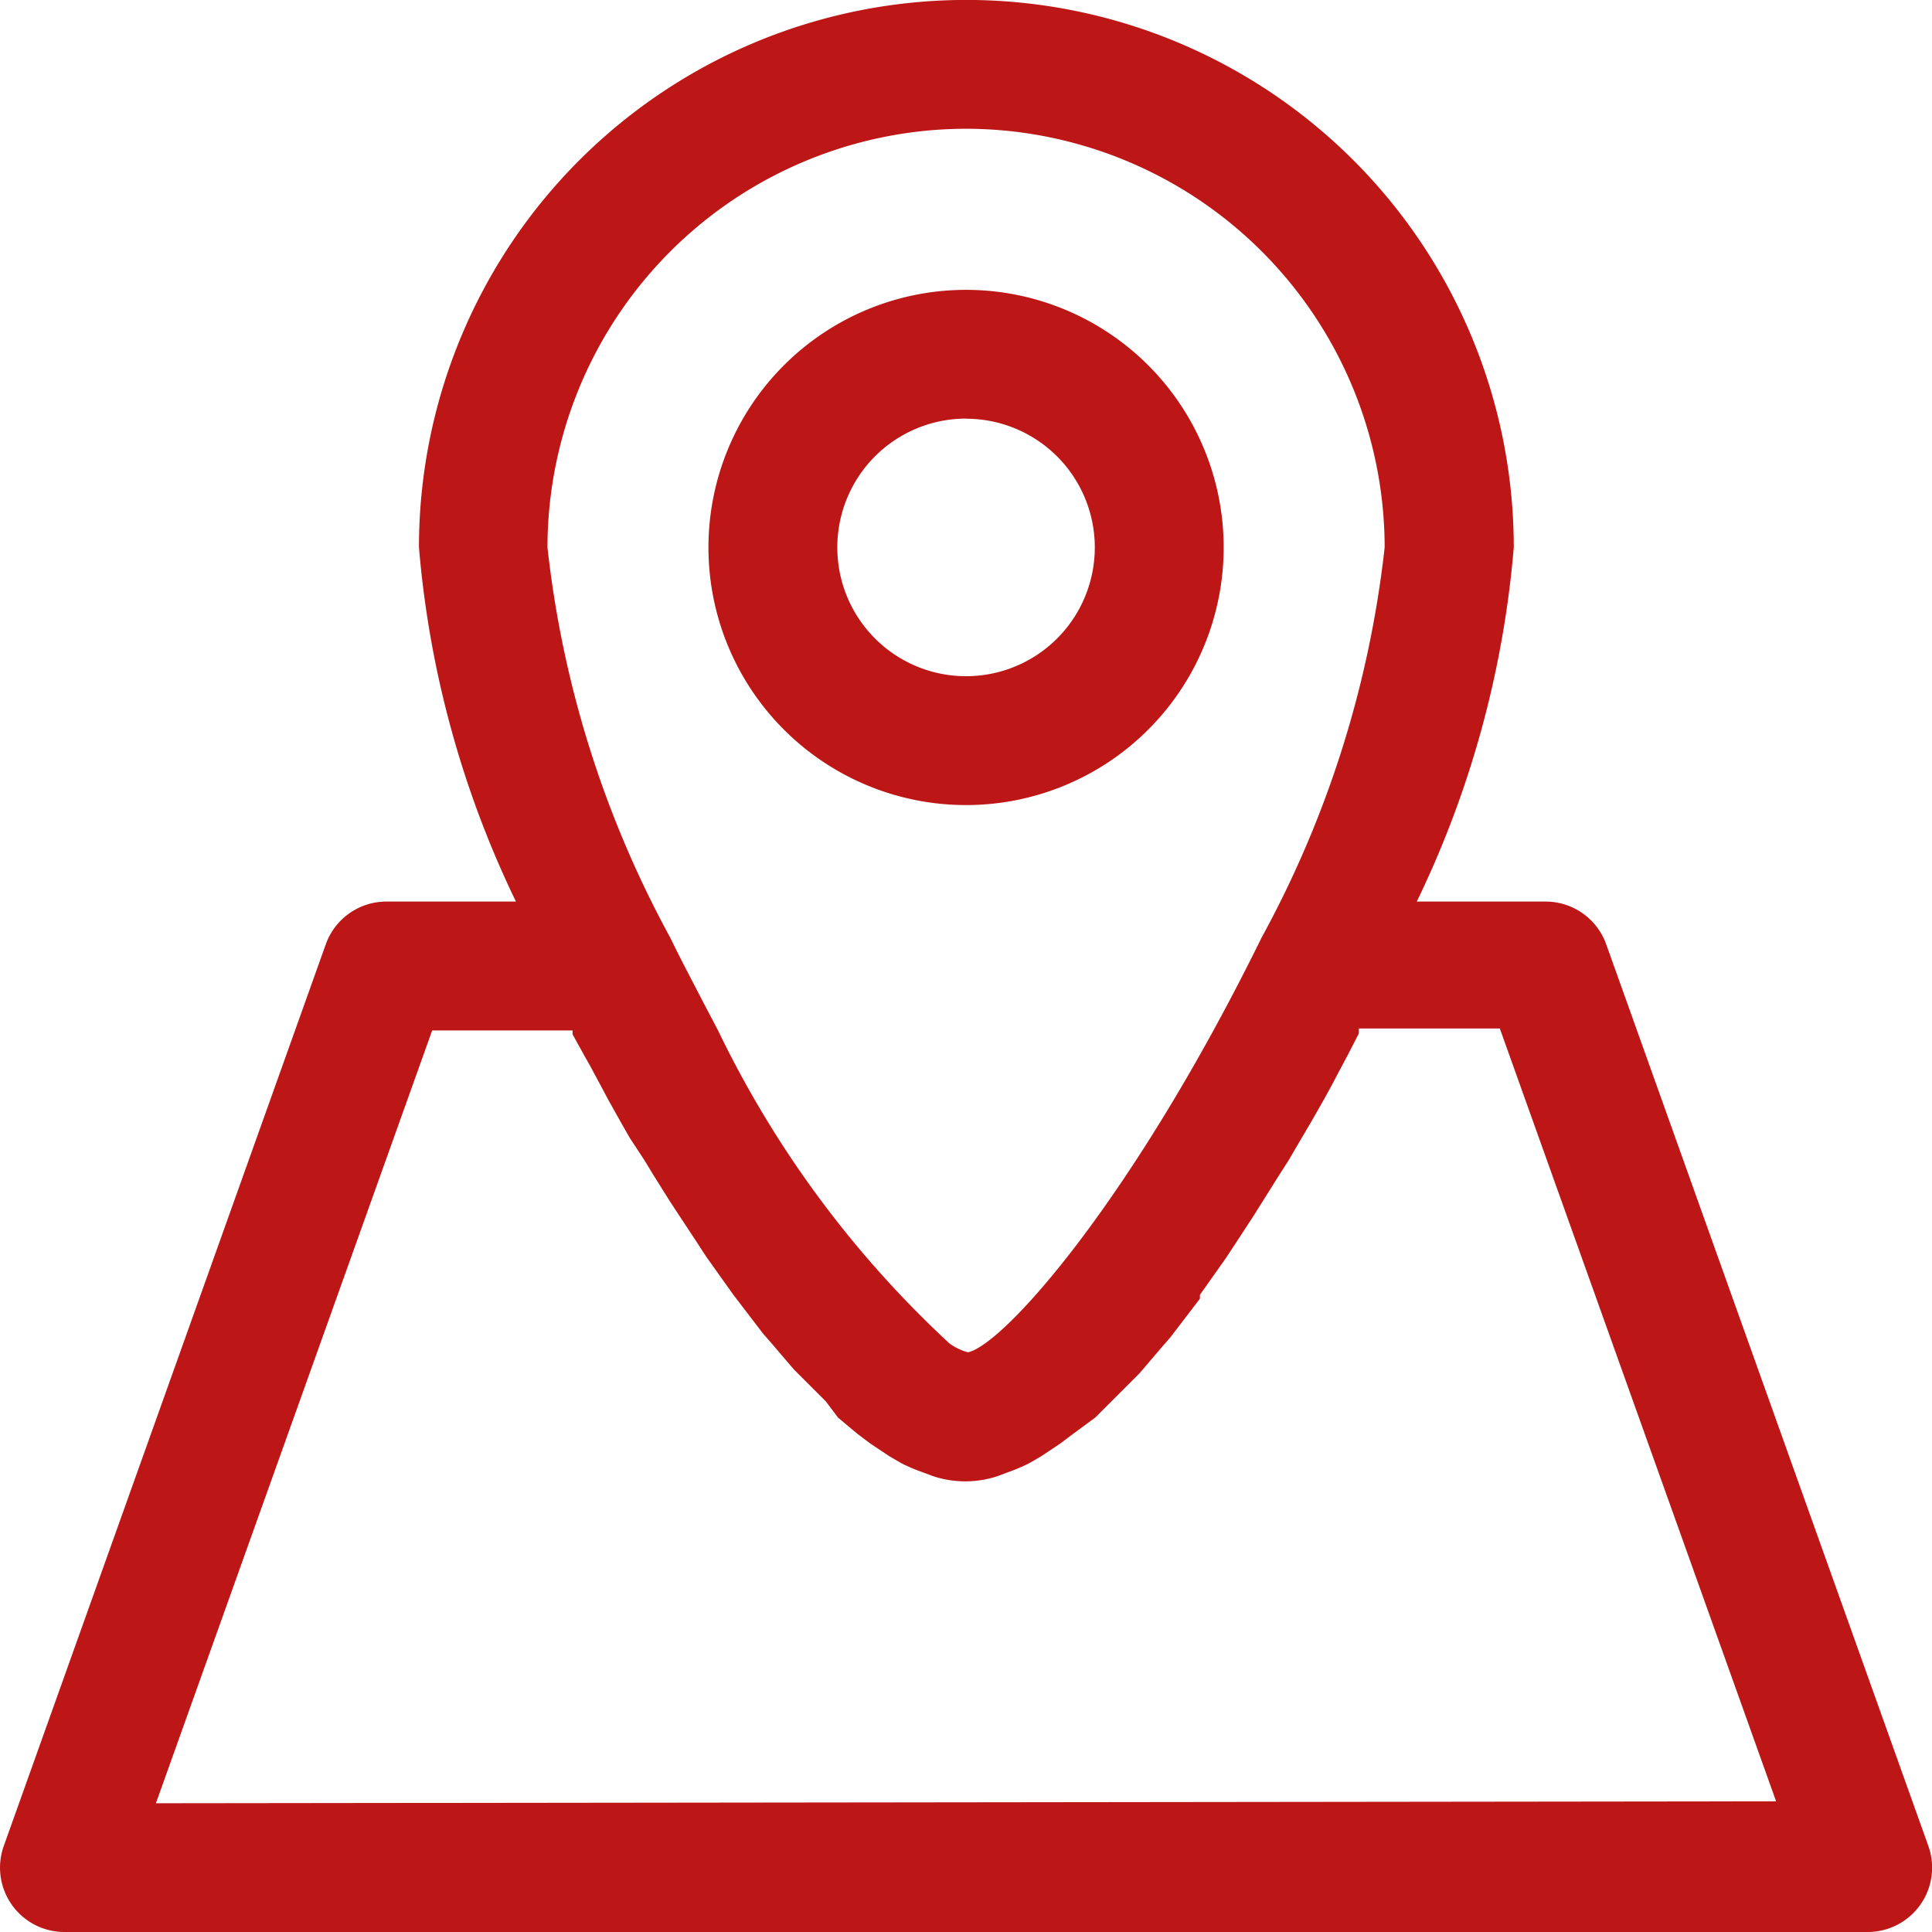<svg xmlns="http://www.w3.org/2000/svg" width="15.937" height="15.937" viewBox="0 0 15.937 15.937">
  <g id="address" transform="translate(-1 -1)">
    <path id="Path_478" data-name="Path 478" d="M14.125,9.75A2.125,2.125,0,1,0,12,7.625,2.125,2.125,0,0,0,14.125,9.75Zm0-3.187a1.062,1.062,0,1,1-1.062,1.062A1.062,1.062,0,0,1,14.125,6.562Z" transform="translate(-5.156 -2.109)" fill="#bd1616"/>
    <path id="Path_479" data-name="Path 479" d="M14.249,8.788a.531.531,0,0,0-.5-.351H12.687a8.287,8.287,0,0,0,.8-2.922,4.515,4.515,0,1,0-9.031,0,8.287,8.287,0,0,0,.8,2.922H4.188a.531.531,0,0,0-.5.351L1.032,16.225a.531.531,0,0,0,.5.712H16.406a.531.531,0,0,0,.5-.712ZM8.969,2.062a3.458,3.458,0,0,1,3.453,3.453,8.707,8.707,0,0,1-1.015,3.219c-1.062,2.162-2.125,3.357-2.422,3.421a.452.452,0,0,1-.154-.074A8.611,8.611,0,0,1,6.923,9.5L6.8,9.266c-.09-.175-.181-.345-.271-.531A8.7,8.7,0,0,1,5.516,5.515,3.458,3.458,0,0,1,8.969,2.062ZM2.286,15.875,4.565,9.5H5.723v.032l.1.181.042.074.1.186.053.1.112.2.064.112.122.186.074.122.133.212.08.122.154.234.069.106.223.313h0l.244.319.074.085.181.212.1.1.165.165.1.133.159.133.106.08.159.106.1.058a1.429,1.429,0,0,0,.175.074l.085.032a.85.85,0,0,0,.531,0l.085-.032a1.429,1.429,0,0,0,.175-.074l.1-.058.159-.106.106-.08.181-.133.1-.1.165-.165.1-.1.181-.212.074-.085.244-.319v-.032l.212-.3.074-.112.149-.228.08-.127.133-.212.085-.133.117-.2.069-.117.106-.186.058-.106.09-.17.048-.09.09-.175V9.484h1.163l2.279,6.375Z" fill="#bd1616"/>
  </g>
</svg>
